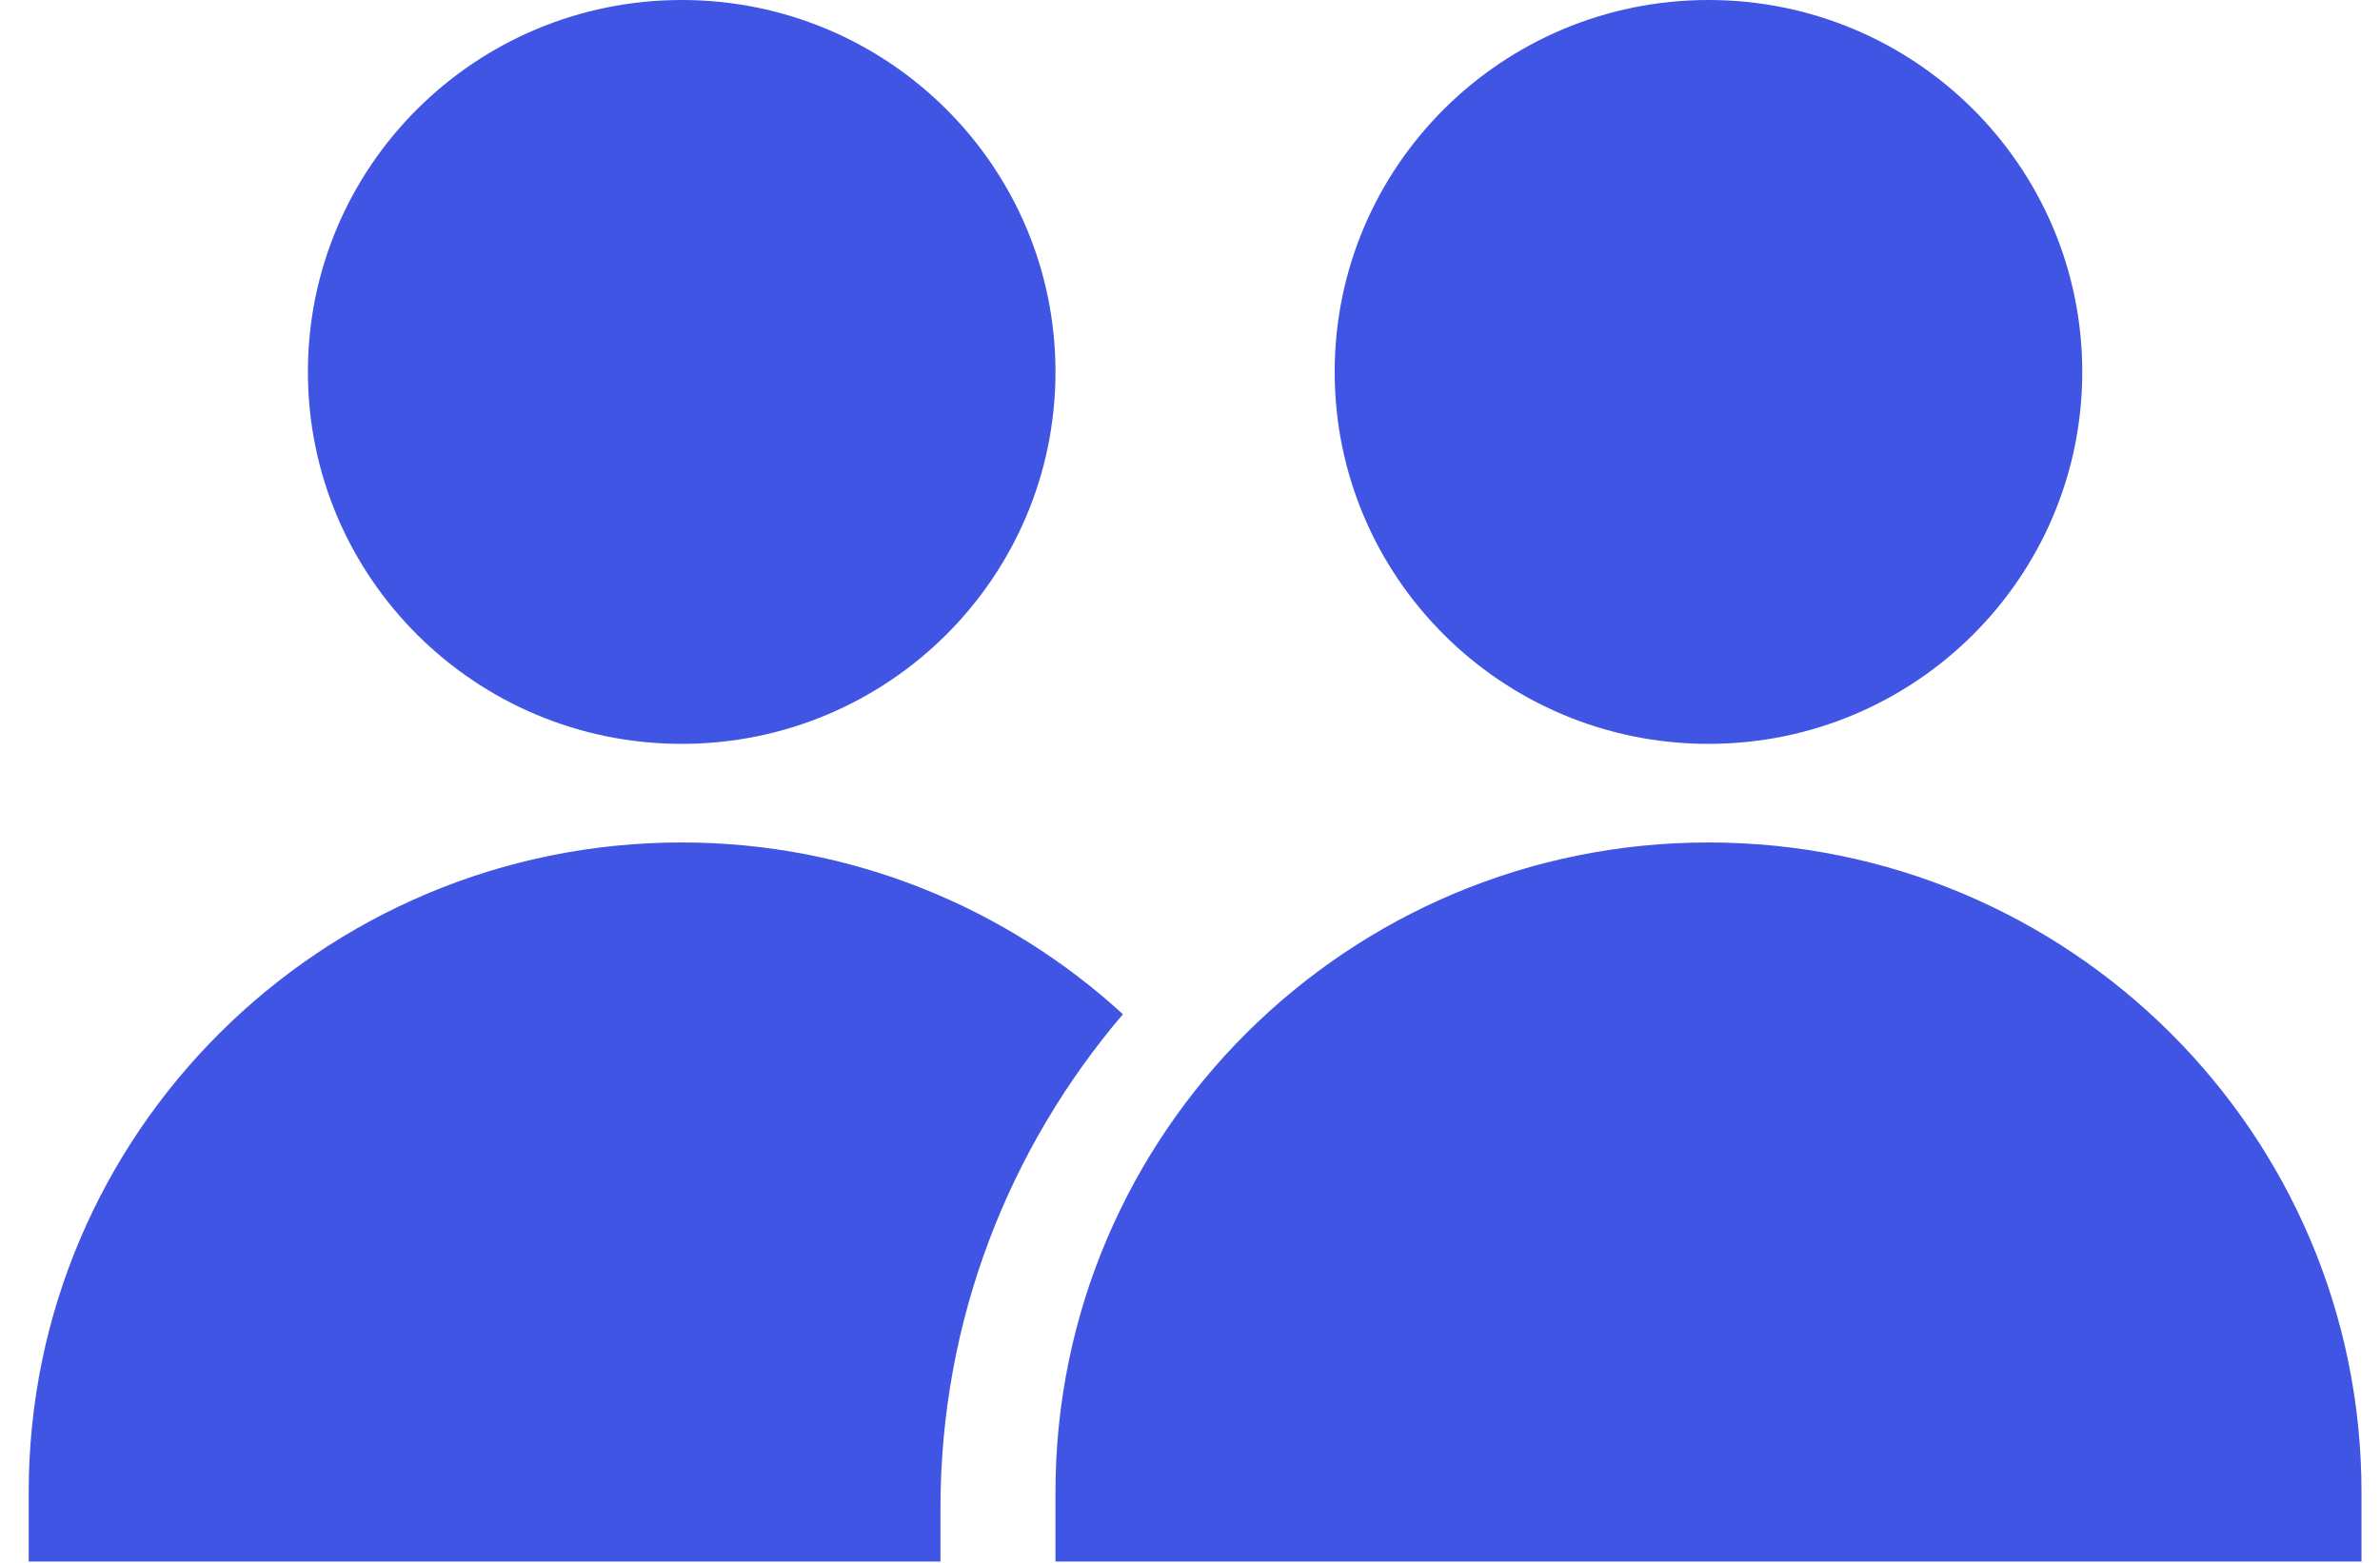 <svg xmlns="http://www.w3.org/2000/svg" width="67" height="44" viewBox="0 0 67 44">
    <path fill="#4055E4" fill-rule="evenodd" d="M19.19 20.943c5.812 0 10.523-4.689 10.523-10.472C29.713 4.688 25.002 0 19.191 0S8.668 4.688 8.668 10.471s4.712 10.472 10.523 10.472m0 2.776C9.038 23.72.808 31.91.808 42.013v1.951h25.667V42.46c0-5.306 1.938-10.154 5.137-13.905-3.273-2.994-7.626-4.836-12.421-4.836m28.905 0c-10.152 0-18.383 8.19-18.383 18.294v1.951h36.766v-1.951c0-10.103-8.23-18.294-18.383-18.294m0-2.776c5.811 0 10.522-4.689 10.522-10.472C58.618 4.688 53.908 0 48.096 0S37.573 4.688 37.573 10.471s4.711 10.472 10.523 10.472"/>
</svg>
